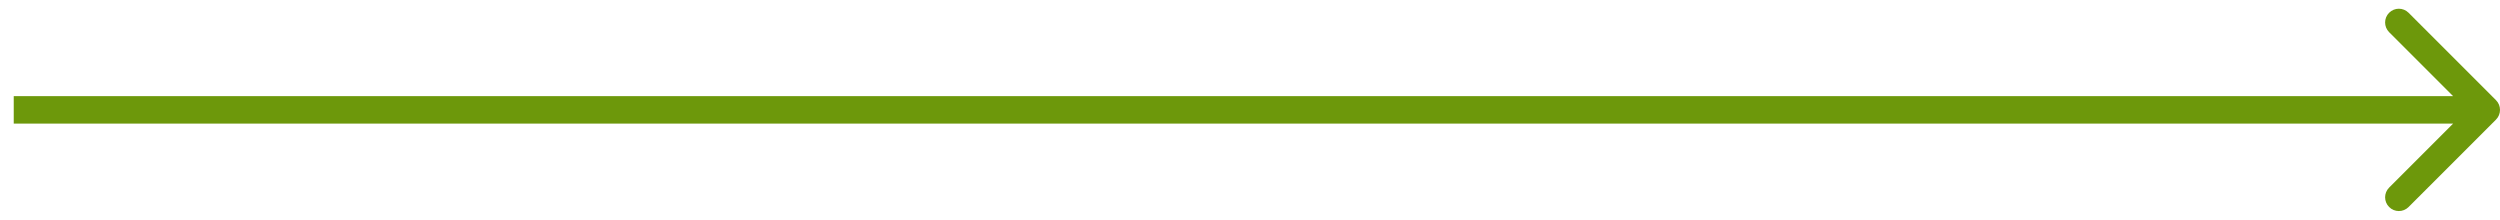 <?xml version="1.0" encoding="UTF-8"?> <svg xmlns="http://www.w3.org/2000/svg" width="91" height="8" viewBox="0 0 91 8" fill="none"> <path d="M90.854 4.354C91.049 4.158 91.049 3.842 90.854 3.646L87.672 0.464C87.476 0.269 87.16 0.269 86.965 0.464C86.769 0.66 86.769 0.976 86.965 1.172L89.793 4L86.965 6.828C86.769 7.024 86.769 7.34 86.965 7.536C87.16 7.731 87.476 7.731 87.672 7.536L90.854 4.354ZM0.5 4.5H90.5V3.5H0.5V4.5Z" fill="#6D980B"></path> </svg> 